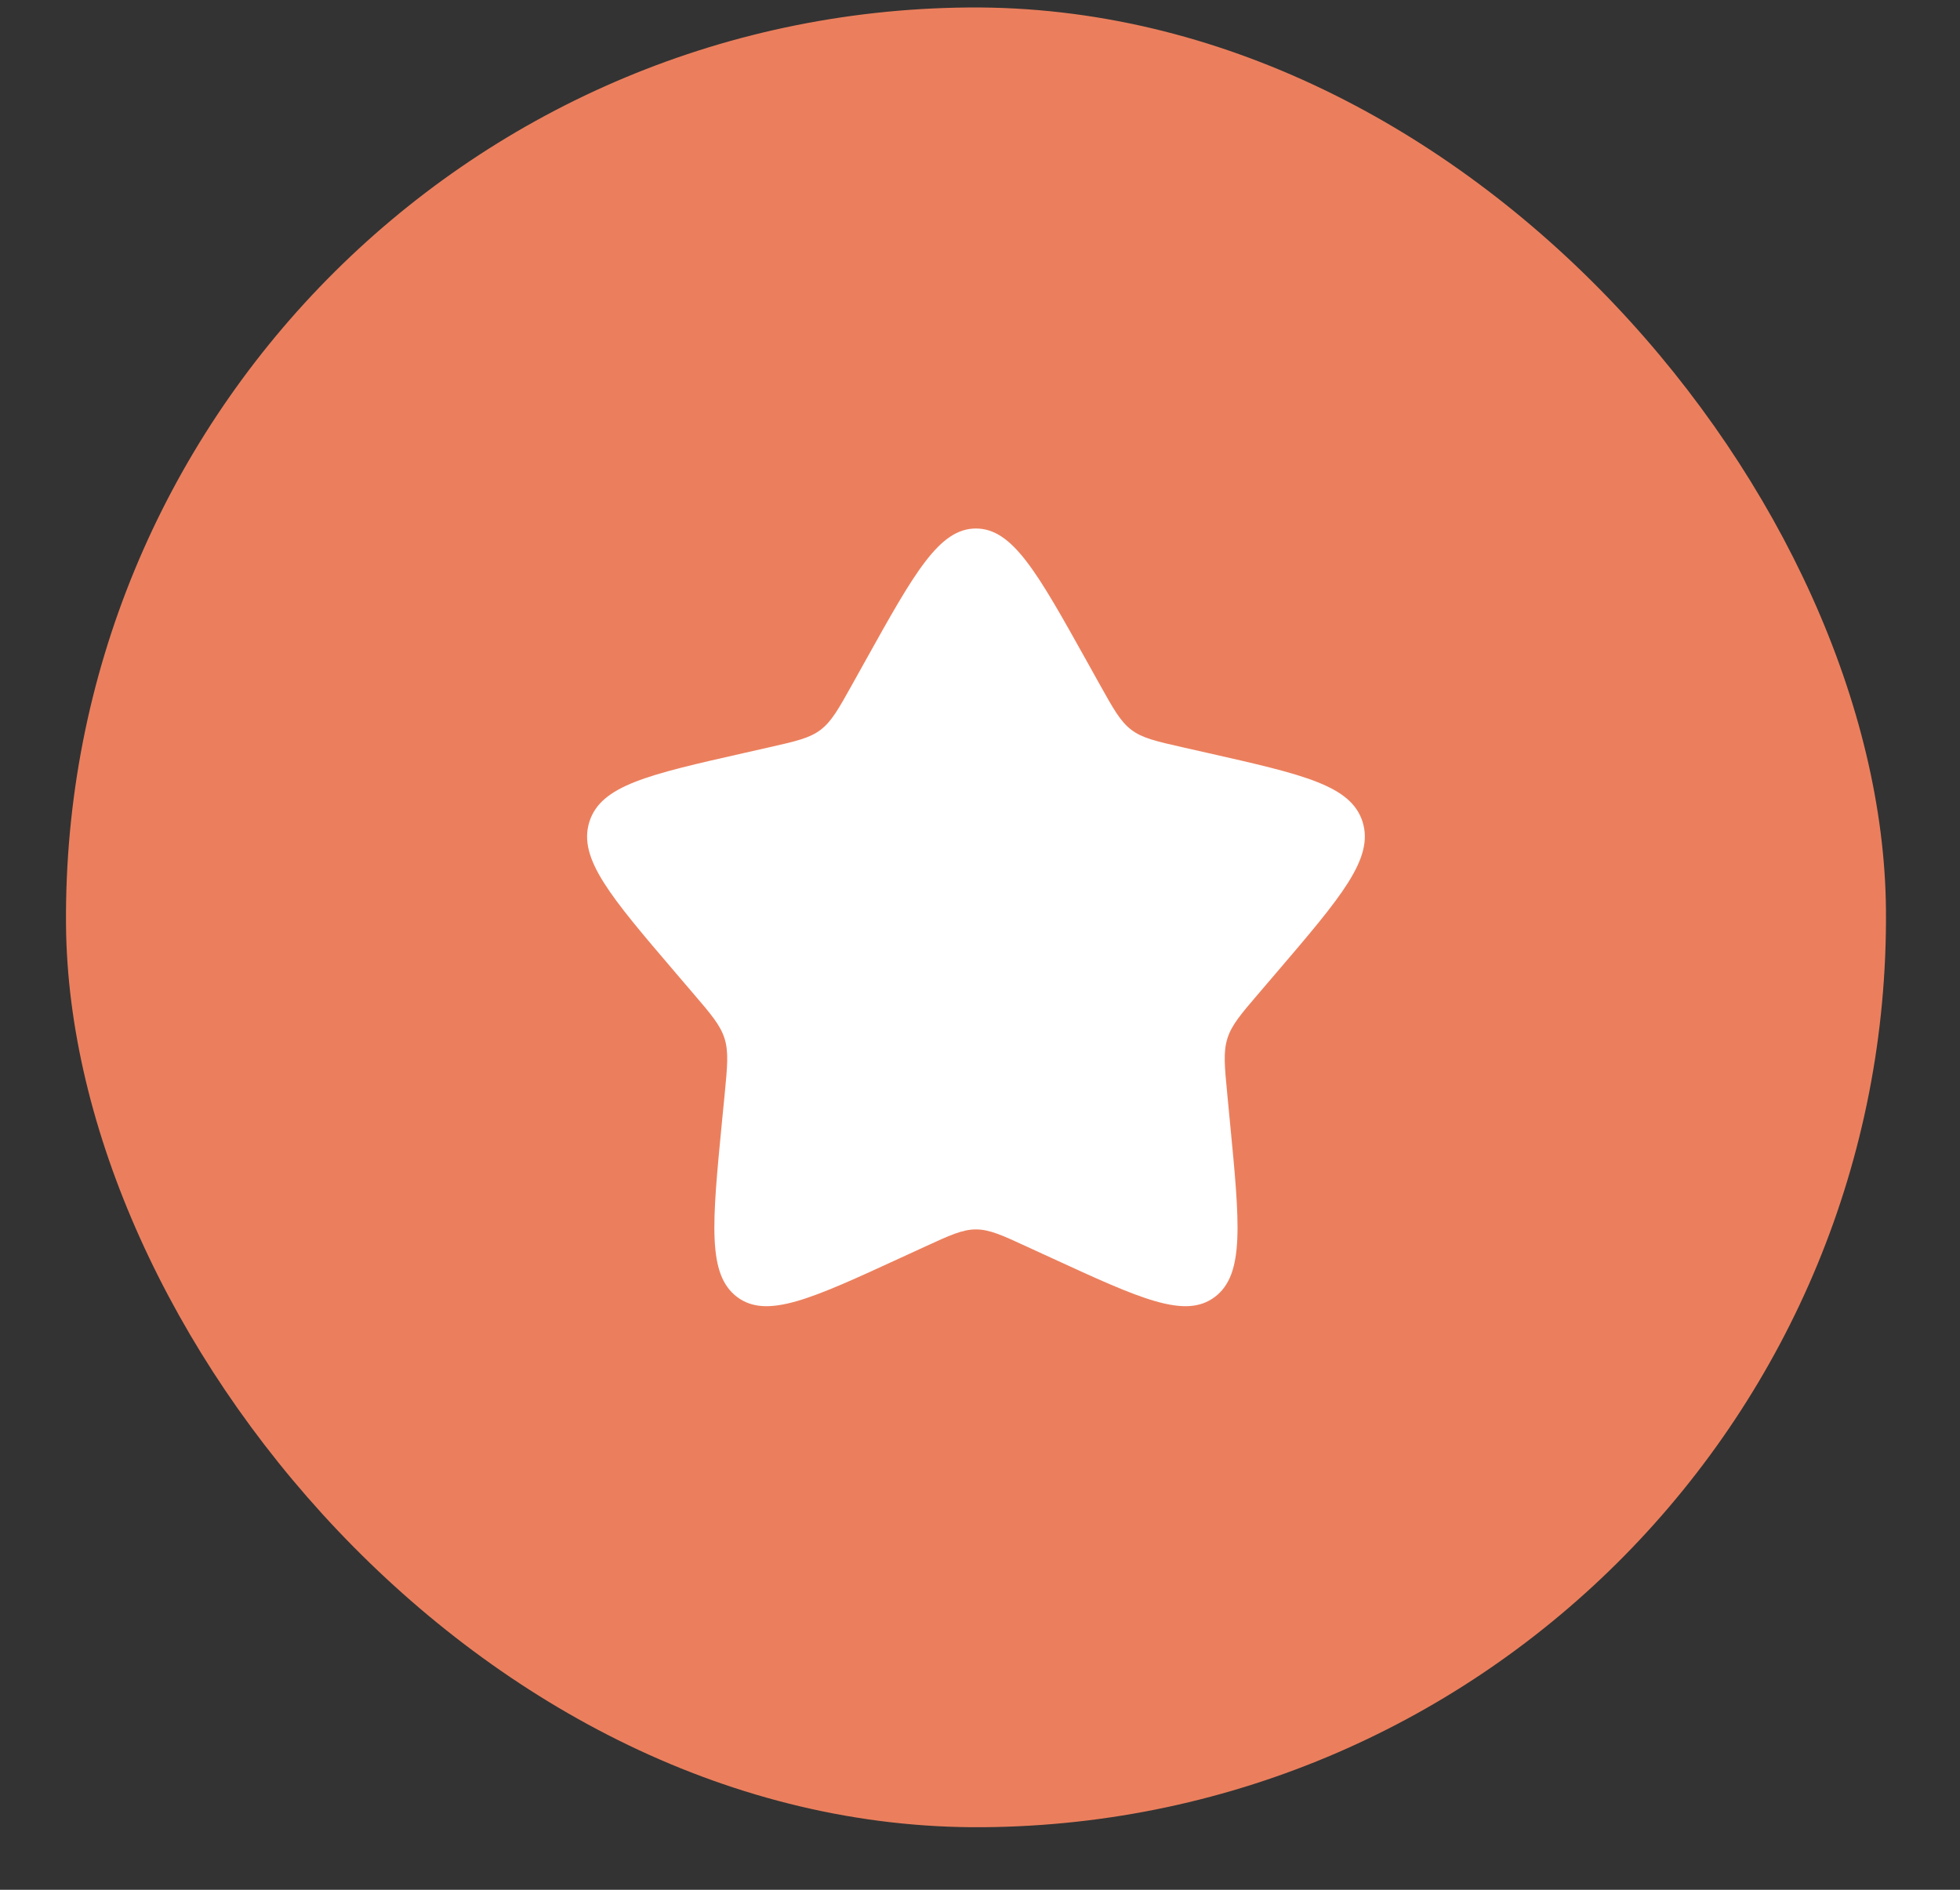 <?xml version="1.0" encoding="UTF-8"?> <svg xmlns="http://www.w3.org/2000/svg" width="28" height="27" viewBox="0 0 28 27" fill="none"><rect x="0" y="0" width="28" height="27" fill="#333333" stroke="none"/><rect x="0.836" y="0.214" width="26" height="26" rx="13" transform="rotate(-0.472 0.836 0.214)" fill="#EB7F5D"></rect><path d="M12.361 9.444C13.064 8.182 13.416 7.551 13.942 7.551C14.468 7.551 14.82 8.182 15.524 9.444L15.706 9.771C15.906 10.13 16.006 10.309 16.162 10.427C16.318 10.546 16.512 10.59 16.9 10.678L17.254 10.758C18.62 11.067 19.303 11.221 19.466 11.744C19.628 12.267 19.163 12.811 18.231 13.901L17.99 14.183C17.725 14.492 17.593 14.647 17.534 14.838C17.474 15.03 17.494 15.236 17.534 15.649L17.57 16.025C17.711 17.479 17.782 18.206 17.356 18.529C16.93 18.852 16.291 18.557 15.011 17.968L14.68 17.816C14.317 17.648 14.135 17.565 13.942 17.565C13.75 17.565 13.568 17.648 13.204 17.816L12.873 17.968C11.594 18.557 10.954 18.852 10.528 18.529C10.103 18.206 10.173 17.479 10.314 16.025L10.351 15.649C10.391 15.236 10.411 15.03 10.351 14.838C10.291 14.647 10.159 14.492 9.894 14.183L9.653 13.901C8.722 12.811 8.256 12.267 8.419 11.744C8.581 11.221 9.264 11.067 10.631 10.758L10.984 10.678C11.373 10.59 11.567 10.546 11.723 10.427C11.879 10.309 11.979 10.13 12.179 9.771L12.361 9.444Z" fill="white"></path></svg> 